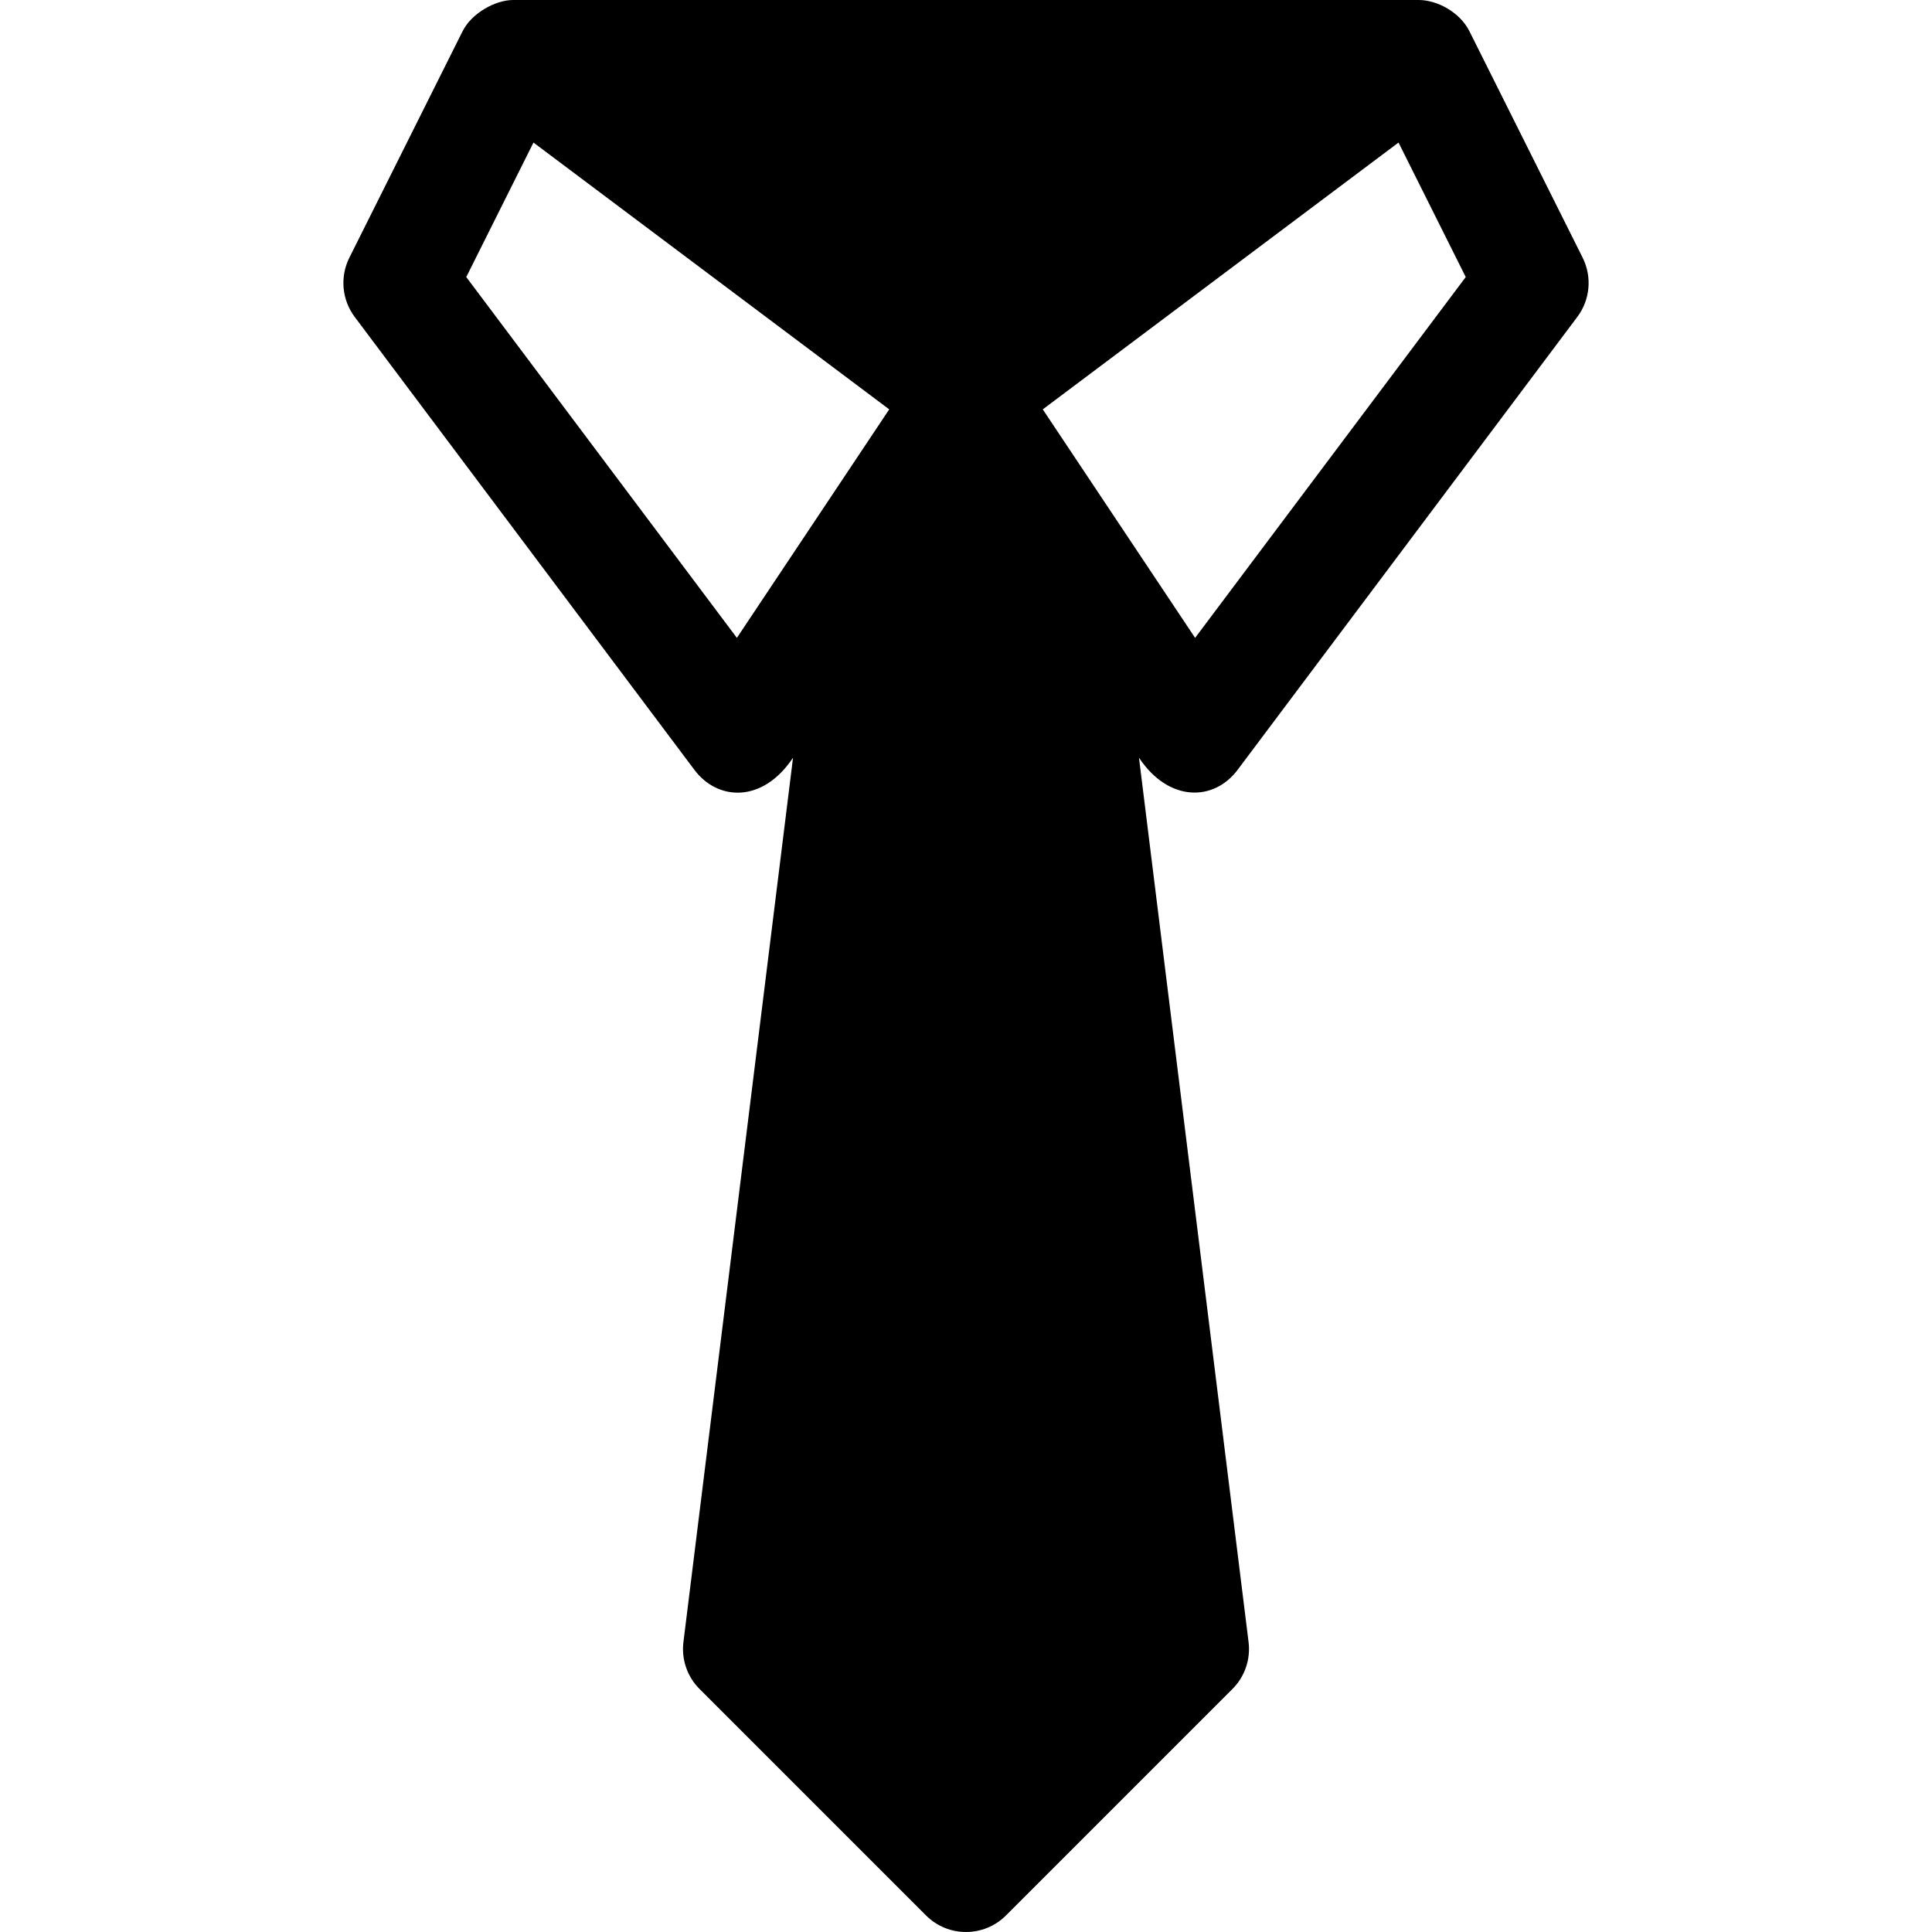 <?xml version="1.0" encoding="iso-8859-1"?>
<!-- Generator: Adobe Illustrator 19.0.0, SVG Export Plug-In . SVG Version: 6.00 Build 0)  -->
<svg version="1.1" id="Layer_1" xmlns="http://www.w3.org/2000/svg" xmlns:xlink="http://www.w3.org/1999/xlink" x="0px" y="0px"
	 viewBox="0 0 512.001 512.001" style="enable-background:new 0 0 512.001 512.001;" xml:space="preserve">
<g>
	<g>
		<path d="M327.998,203.994l90-120c3.413-4.541,3.955-10.62,1.421-15.703l-30-60C386.853,3.159,380.777,0,376.001,0h-240
			c-4.765,0-11.027,3.509-13.418,8.291l-30,60c-2.534,5.083-1.992,11.162,1.421,15.703l90,120c6.081,8.16,18.008,9.028,26.157-3.192
			L181.118,435.14c-0.571,4.6,0.996,9.199,4.277,12.466l60,60c2.93,2.93,6.768,4.395,10.605,4.395c3.837,0,7.676-1.465,10.605-4.395
			l60-60c3.281-3.267,4.849-7.866,4.277-12.466l-29.041-234.337C309.786,212.715,321.761,212.364,327.998,203.994z M195.283,169.043
			l-71.719-95.625l17.813-35.64l94.277,70.708L195.283,169.043z M276.348,108.486l94.277-70.708l17.813,35.64l-71.719,95.625
			L276.348,108.486z"/>
	</g>
</g>
<g>
</g>
<g>
</g>
<g>
</g>
<g>
</g>
<g>
</g>
<g>
</g>
<g>
</g>
<g>
</g>
<g>
</g>
<g>
</g>
<g>
</g>
<g>
</g>
<g>
</g>
<g>
</g>
<g>
</g>
</svg>
